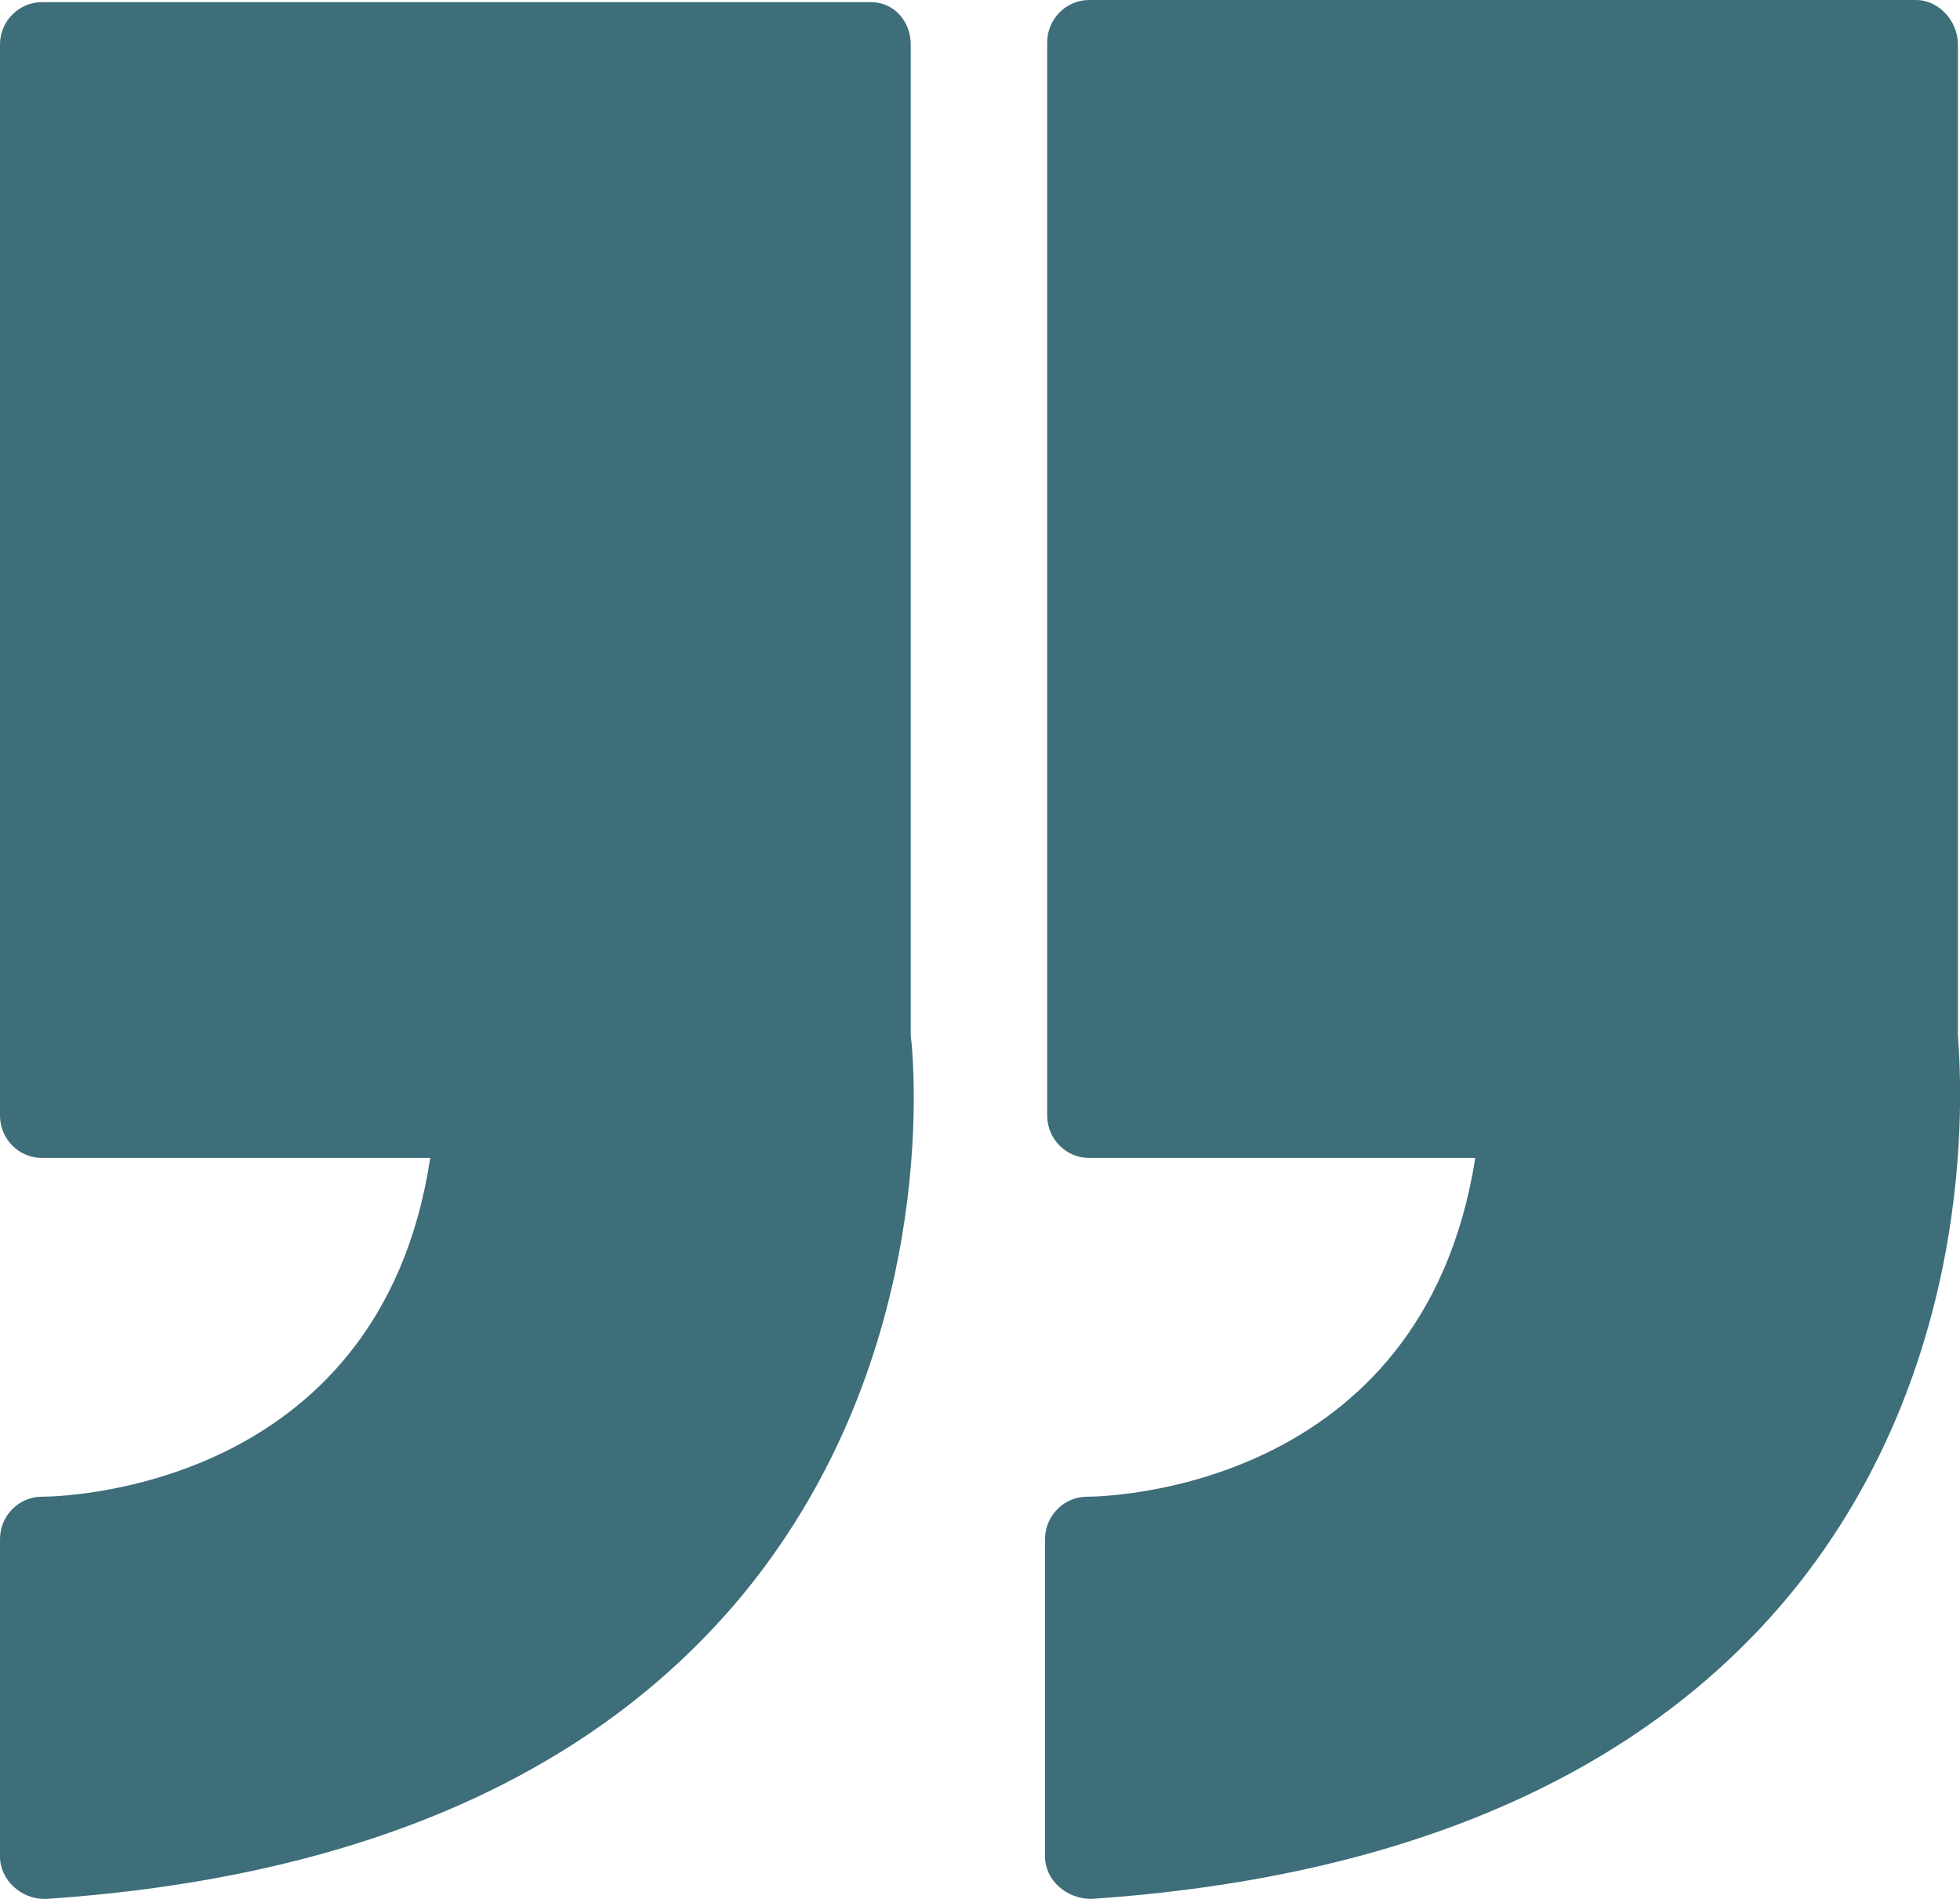 <svg width="32" height="31" viewBox="0 0 32 31" fill="none" xmlns="http://www.w3.org/2000/svg">
<g clip-path="url(#clip0_63_2700)">
<path d="M17.816 31C22.955 30.654 26.827 28.961 29.259 25.989C32.411 22.118 32 17.453 31.966 16.9L31.966 0.726C31.966 0.346 31.658 1.87729e-06 31.281 1.84434e-06L17.782 6.64226e-07C17.405 6.31278e-07 17.097 0.311 17.097 0.691C17.097 0.691 17.097 0.691 17.097 0.726L17.097 18.213C17.097 18.593 17.405 18.904 17.782 18.904L24.086 18.904C23.229 24.364 17.987 24.434 17.747 24.434C17.371 24.434 17.062 24.745 17.062 25.125C17.062 25.125 17.062 25.125 17.062 25.159L17.062 30.309C17.062 30.689 17.405 31 17.816 31Z" fill="#3D6E7A"/>
<path d="M0.685 24.434C0.308 24.434 -3.28317e-05 24.745 -3.2865e-05 25.125C-3.2865e-05 25.125 -3.2865e-05 25.125 -3.2868e-05 25.159L-3.33182e-05 30.309C-3.33514e-05 30.689 0.343 31 0.719 31L0.754 31C5.893 30.654 9.73 28.961 12.163 25.989C15.315 22.118 14.938 17.453 14.869 16.9L14.869 0.726C14.869 0.346 14.595 0.035 14.218 0.035C14.218 0.035 14.218 0.035 14.184 0.035L0.685 0.035C0.308 0.035 -3.06987e-05 0.346 -3.07319e-05 0.726C-3.07319e-05 0.726 -3.07319e-05 0.726 -3.0735e-05 0.76L-3.22607e-05 18.213C-3.2294e-05 18.593 0.308 18.904 0.685 18.904L7.024 18.904C6.201 24.364 0.925 24.434 0.685 24.434Z" fill="#3D6E7A"/>
</g>
<defs>
<clipPath id="clip0_63_2700">
<rect width="32" height="31" fill="white" transform="translate(32 31) rotate(-180)"/>
</clipPath>
</defs>
</svg>
